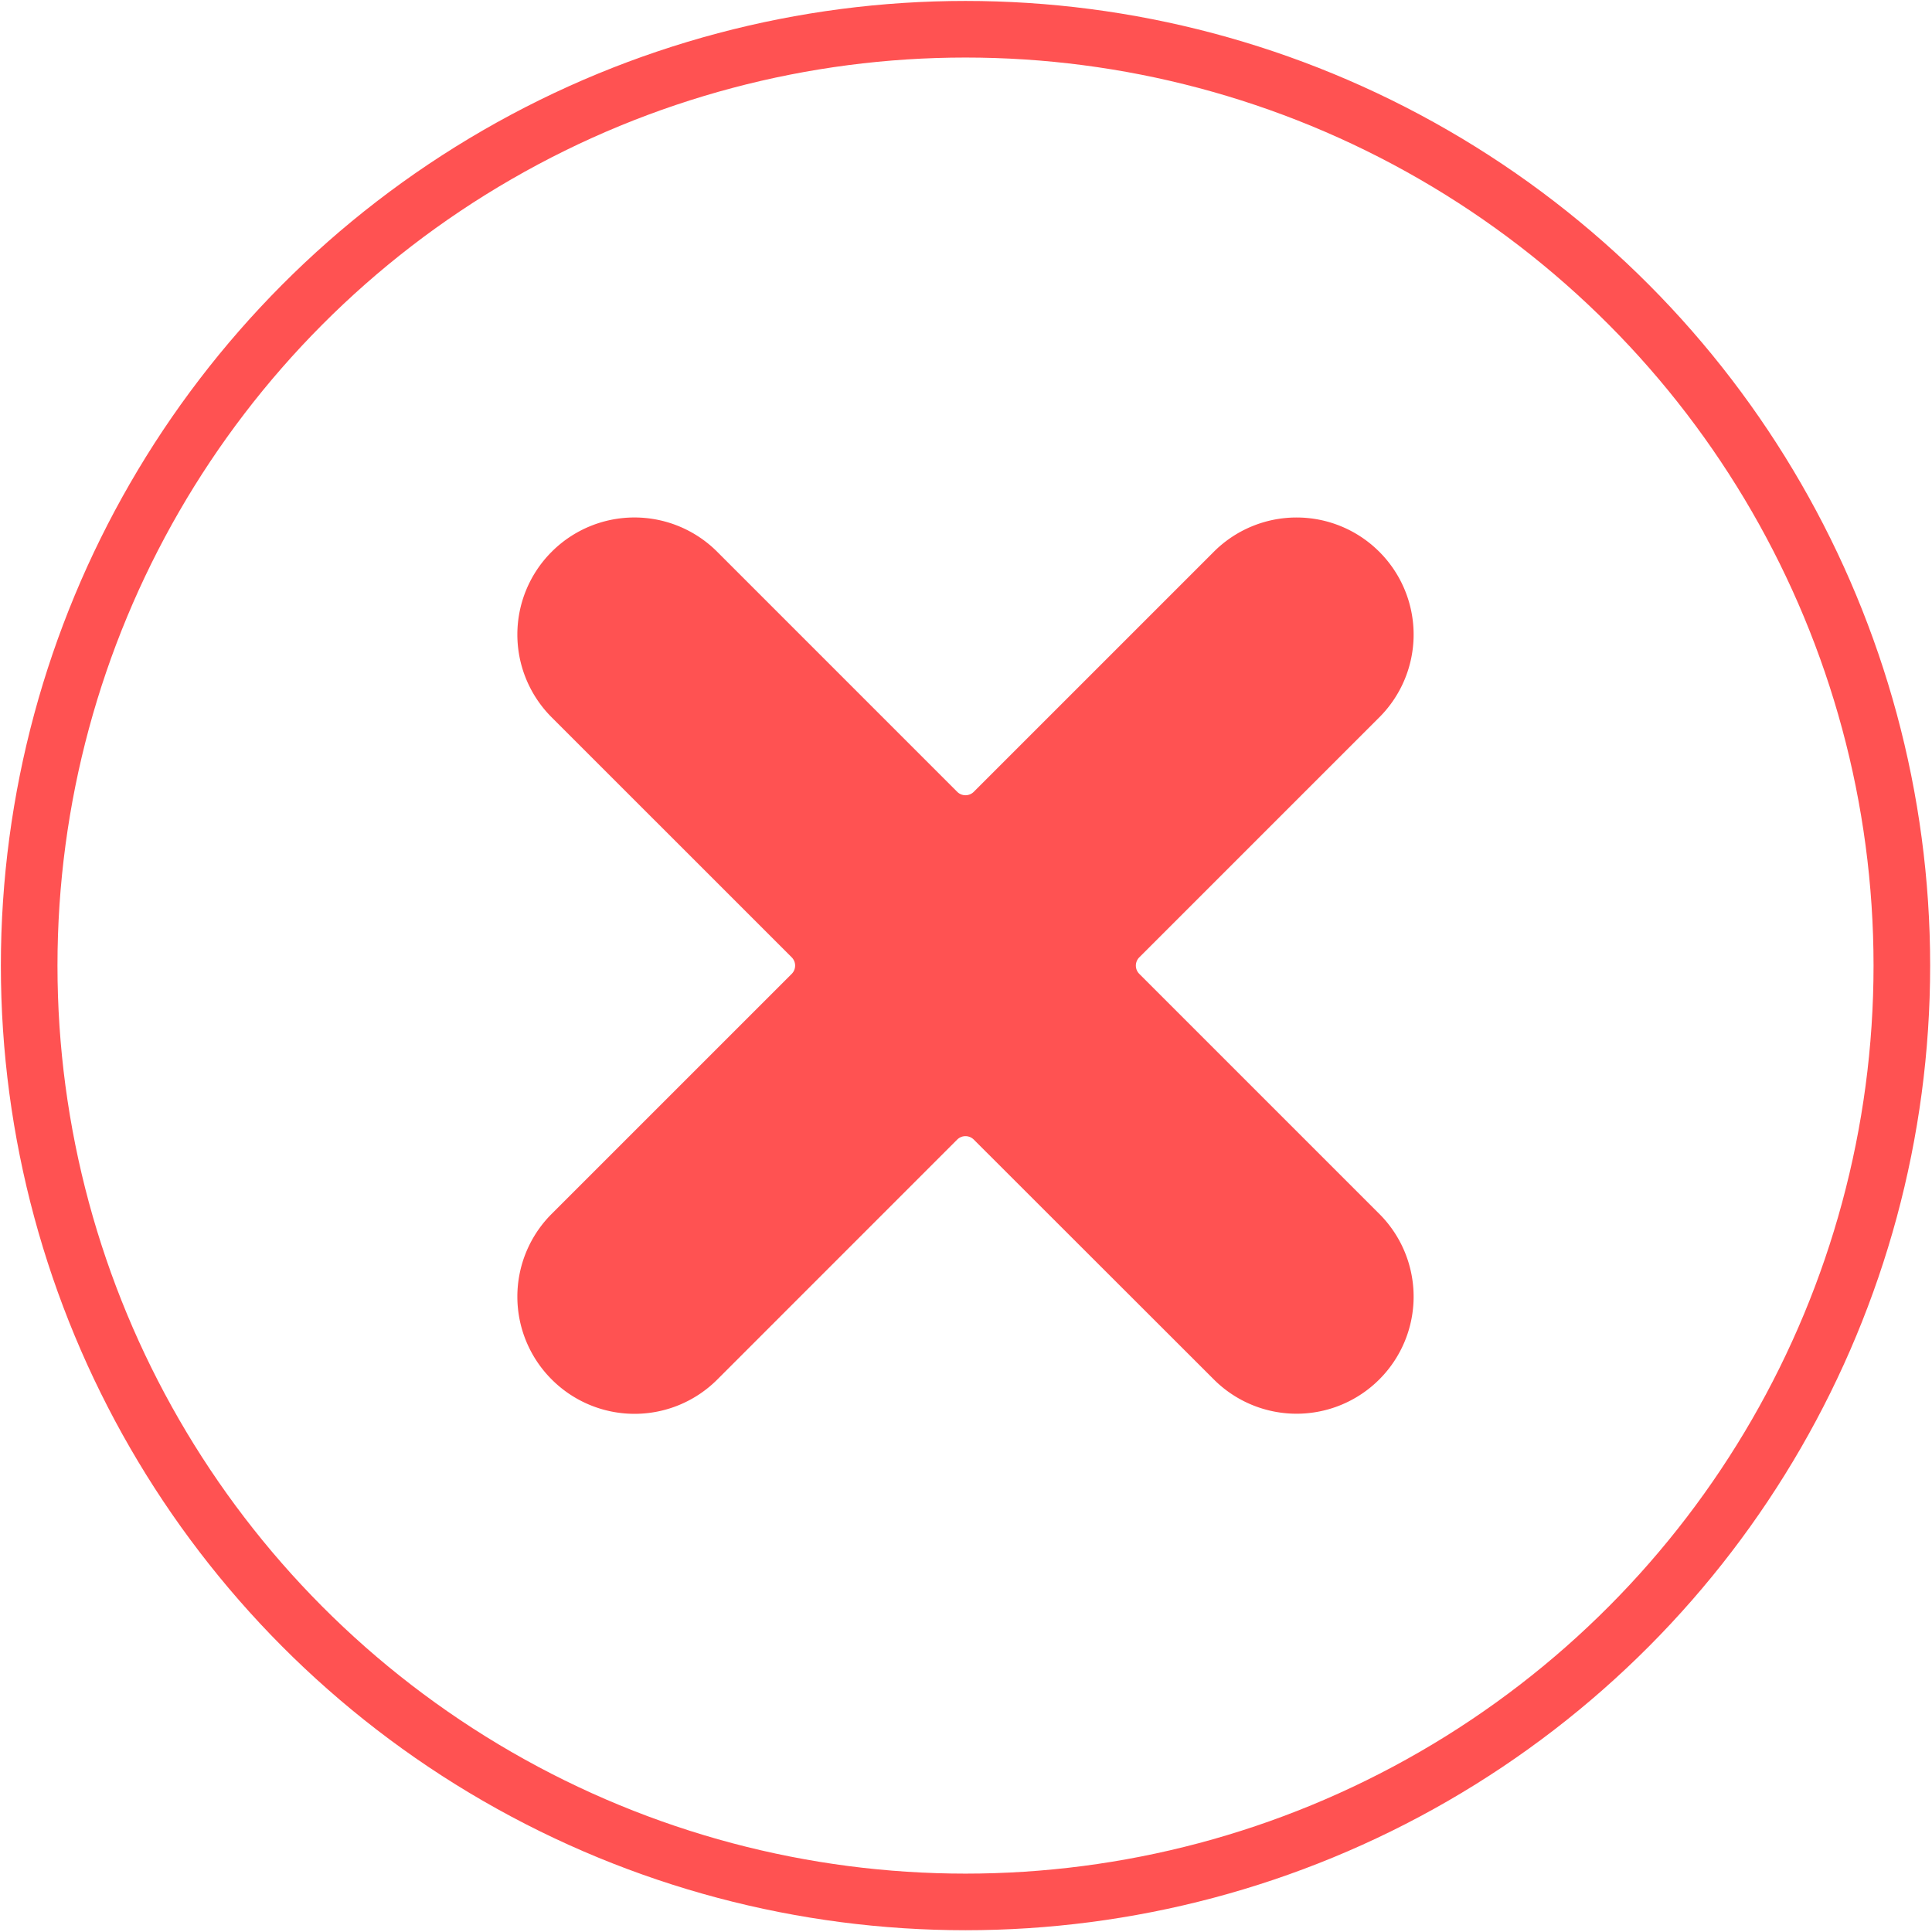 <svg id="Layer_1" data-name="Layer 1" xmlns="http://www.w3.org/2000/svg" viewBox="0 0 512 512"><defs><style>.cls-1{fill:#fff;}.cls-2{fill:none;stroke:#ff5252;stroke-miterlimit:10;stroke-width:15px;}.cls-3{fill:#ff5252;}</style></defs><rect class="cls-1" width="512" height="512"/><circle class="cls-2" cx="255.87" cy="255.89" r="248.14"/><path class="cls-3" d="M146.2,365.56h0a31,31,0,0,1,0-43.87l63.61-63.6a3.11,3.11,0,0,0,0-4.39L146.2,190.1a31,31,0,0,1,0-43.87h0a31,31,0,0,1,43.87,0l63.6,63.61a3.11,3.11,0,0,0,4.39,0l63.61-63.61a31,31,0,0,1,43.86,0h0a31,31,0,0,1,0,43.87l-63.6,63.6a3.09,3.09,0,0,0,0,4.39l63.6,63.6a31,31,0,0,1,0,43.87h0a31,31,0,0,1-43.86,0L258.06,302a3.11,3.11,0,0,0-4.39,0l-63.6,63.61A31,31,0,0,1,146.2,365.56Z" transform="translate(0)"/></svg>